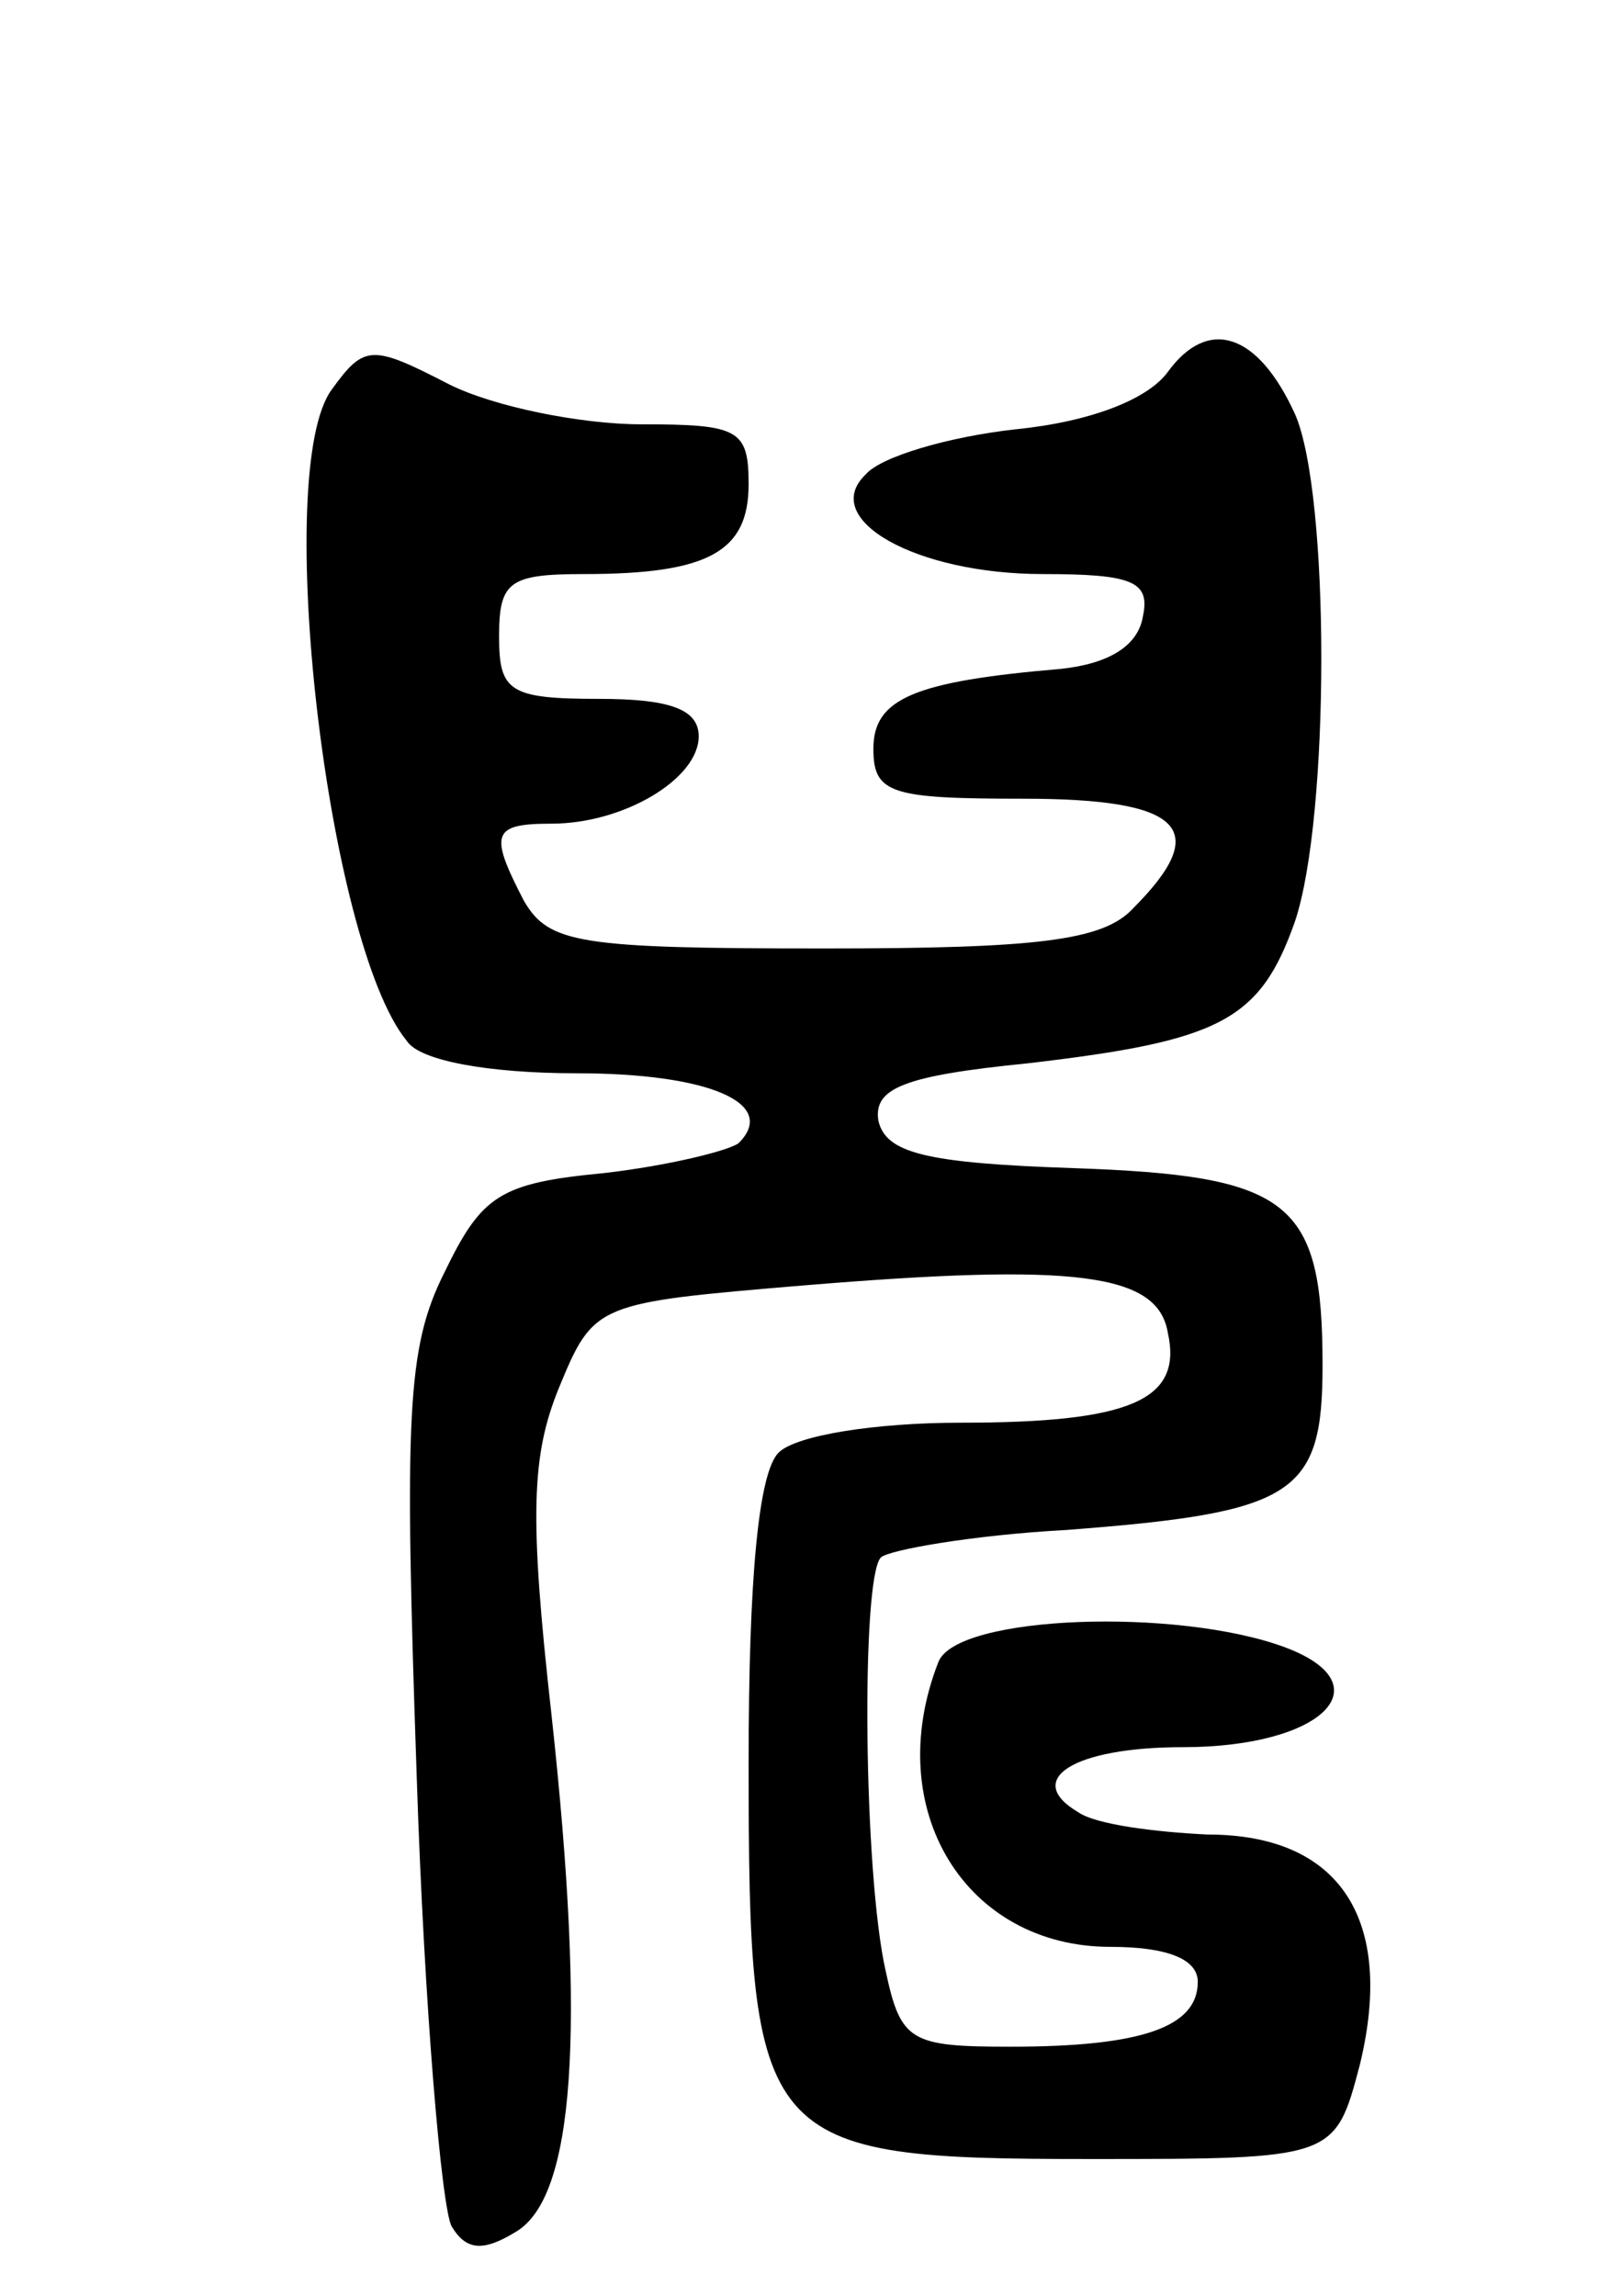 <svg version="1.0" xmlns="http://www.w3.org/2000/svg" width="65" height="92" viewBox="0 0 65 92" ><g transform="translate(0,92) scale(0.1,-0.1)" ><path d="M468 771 c-8 -11 -31 -20 -61 -23 -27 -3 -54 -11 -60 -18 -19 -18 20 -40 71 -40 36 0 43 -3 40 -17 -2 -12 -14 -19 -33 -21 -59 -5 -75 -12 -75 -32 0 -18 7 -20 60 -20 64 0 76 -12 44 -44 -12 -13 -39 -16 -124 -16 -98 0 -110 2 -120 19 -14 27 -13 31 11 31 29 0 59 18 59 35 0 11 -12 15 -40 15 -36 0 -40 3 -40 25 0 22 4 25 34 25 50 0 66 9 66 36 0 22 -4 24 -43 24 -24 0 -59 7 -77 16 -31 16 -34 16 -47 -2 -24 -32 -2 -222 30 -261 5 -8 33 -13 68 -13 53 0 81 -12 65 -28 -4 -3 -28 -9 -54 -12 -42 -4 -49 -9 -64 -40 -15 -30 -16 -57 -11 -202 3 -92 10 -173 14 -180 6 -10 13 -10 26 -2 23 14 28 79 14 207 -9 80 -8 104 3 131 14 34 15 34 98 41 109 9 142 5 146 -19 6 -27 -15 -36 -83 -36 -34 0 -66 -5 -73 -12 -8 -8 -12 -50 -12 -124 0 -154 4 -159 137 -159 98 0 98 0 108 38 14 58 -8 92 -61 92 -21 1 -45 4 -52 9 -22 13 -2 26 42 26 56 0 81 25 41 40 -43 16 -132 13 -139 -6 -23 -59 11 -114 69 -114 23 0 35 -5 35 -14 0 -18 -22 -26 -75 -26 -40 0 -44 2 -50 30 -9 39 -10 158 -2 166 3 3 37 9 74 11 92 7 103 14 103 66 0 66 -13 76 -100 79 -59 2 -75 6 -78 19 -2 13 10 18 60 23 77 9 93 17 107 57 14 42 14 171 0 203 -15 33 -35 39 -51 17z"/></g></svg> 
